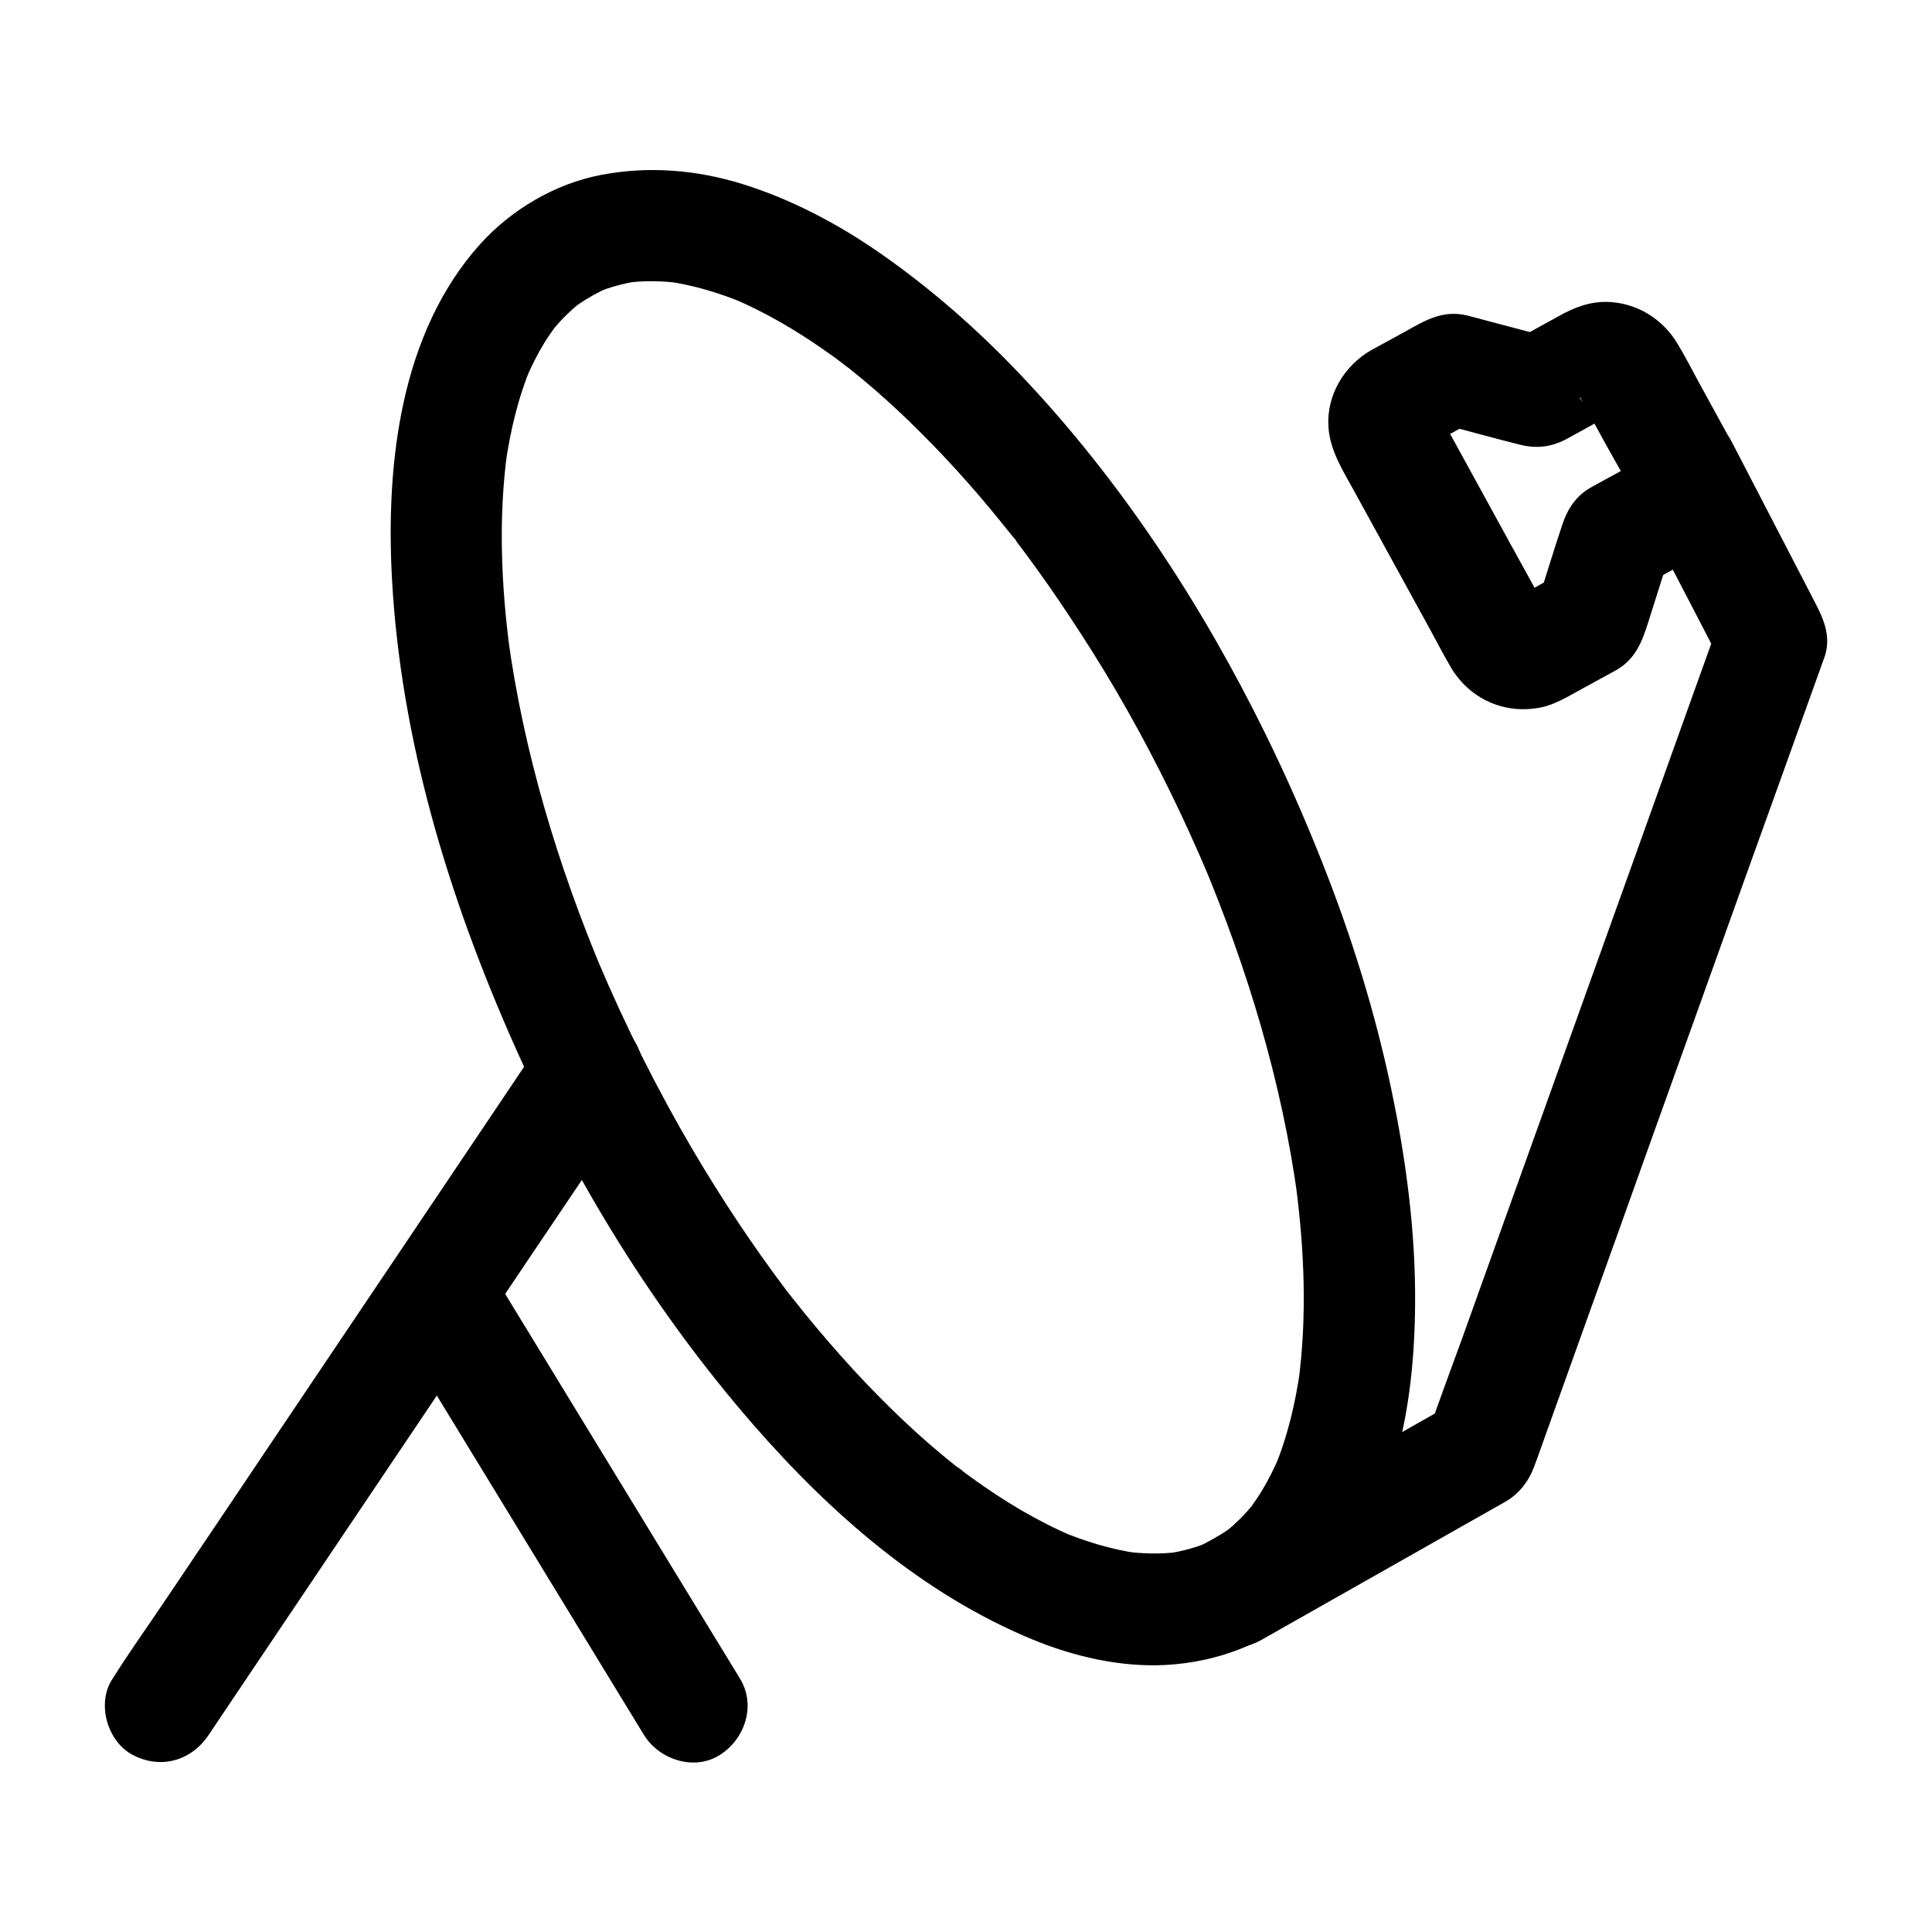 <?xml version="1.0" encoding="UTF-8"?>
<!-- Uploaded to: SVG Repo, www.svgrepo.com, Generator: SVG Repo Mixer Tools -->
<svg fill="#000000" width="800px" height="800px" version="1.1" viewBox="144 144 512 512" xmlns="http://www.w3.org/2000/svg">
 <g>
  <path d="m454.02 353.65c3.543 7.231 6.887 14.562 10.035 21.992-0.492-1.18-0.984-2.363-1.477-3.543 12.055 28.684 21.156 58.746 25.34 89.594-0.195-1.328-0.344-2.609-0.543-3.938 2.312 17.465 3.051 35.277 0.688 52.793 0.195-1.328 0.344-2.609 0.543-3.938-1.277 9.152-3.394 18.203-6.988 26.766 0.492-1.18 0.984-2.363 1.477-3.543-1.426 3.297-3 6.496-4.871 9.543-0.934 1.523-1.969 2.953-3 4.43-1.18 1.672 2.312-2.902 1.277-1.672-0.246 0.297-0.492 0.641-0.738 0.934-0.543 0.641-1.133 1.328-1.723 1.969-1.082 1.18-2.262 2.312-3.445 3.394-0.59 0.492-1.18 0.984-1.77 1.477-1.672 1.426 3.344-2.461 1.523-1.18-0.297 0.195-0.59 0.441-0.934 0.688-2.609 1.82-5.363 3.344-8.266 4.625 1.18-0.492 2.363-0.984 3.543-1.477-3.738 1.574-7.625 2.609-11.66 3.199 1.328-0.195 2.609-0.344 3.938-0.543-5.066 0.688-10.137 0.59-15.152-0.098 1.328 0.195 2.609 0.344 3.938 0.543-7.184-1.031-14.168-3.148-20.859-5.953 1.18 0.492 2.363 0.984 3.543 1.477-9.496-4.035-18.402-9.398-26.766-15.449-1.082-0.789-2.117-1.523-3.148-2.312-0.246-0.195-0.492-0.395-0.738-0.543-1.672-1.277 1.574 1.23 1.523 1.18-0.344-0.543-1.426-1.133-1.969-1.523-2.215-1.77-4.43-3.59-6.594-5.461-4.723-4.082-9.25-8.363-13.629-12.793-4.676-4.723-9.152-9.594-13.43-14.562-2.262-2.609-4.477-5.266-6.641-7.922-1.031-1.277-2.016-2.559-3.051-3.836-0.148-0.195-0.934-1.031-0.934-1.18 0-0.098 2.016 2.656 1.133 1.477-0.641-0.789-1.23-1.625-1.871-2.41-8.906-11.809-17.074-24.156-24.602-36.898-9.543-16.234-17.957-33.062-25.289-50.383 0.492 1.18 0.984 2.363 1.477 3.543-12.055-28.684-21.156-58.746-25.34-89.594 0.195 1.328 0.344 2.609 0.543 3.938-2.312-17.465-3.051-35.277-0.688-52.793-0.195 1.328-0.344 2.609-0.543 3.938 1.277-9.152 3.394-18.203 6.988-26.766-0.492 1.18-0.984 2.363-1.477 3.543 1.426-3.297 3-6.496 4.871-9.543 0.934-1.523 1.969-2.953 3-4.43 1.18-1.672-2.312 2.902-1.277 1.672 0.246-0.297 0.492-0.641 0.738-0.934 0.543-0.641 1.133-1.328 1.723-1.969 1.082-1.18 2.262-2.312 3.445-3.394 0.59-0.492 1.18-0.984 1.77-1.477 1.672-1.426-3.344 2.461-1.523 1.18 0.297-0.195 0.59-0.441 0.934-0.688 2.609-1.82 5.363-3.344 8.266-4.625-1.18 0.492-2.363 0.984-3.543 1.477 3.738-1.574 7.625-2.609 11.66-3.199-1.328 0.195-2.609 0.344-3.938 0.543 5.066-0.688 10.137-0.59 15.152 0.098-1.328-0.195-2.609-0.344-3.938-0.543 7.184 1.031 14.168 3.148 20.859 5.953-1.18-0.492-2.363-0.984-3.543-1.477 8.609 3.641 16.68 8.363 24.355 13.727 2.066 1.426 4.082 2.902 6.051 4.43 2.066 1.574-1.77-1.426-1.031-0.789 0.492 0.395 0.984 0.789 1.477 1.133 1.133 0.934 2.262 1.82 3.394 2.754 4.281 3.543 8.414 7.281 12.398 11.121 8.609 8.316 16.68 17.172 24.207 26.469 1.031 1.277 2.016 2.508 3.051 3.789 0.195 0.246 1.426 1.477 1.379 1.77 0 0.098-2.016-2.609-1.133-1.477 0.297 0.395 0.641 0.789 0.934 1.23 1.969 2.559 3.887 5.164 5.758 7.773 3.938 5.461 7.723 11.07 11.414 16.777 8.758 13.43 16.629 27.453 23.715 41.918 3.394 6.938 13.824 9.398 20.172 5.312 7.133-4.574 8.953-12.742 5.312-20.172-16.926-34.488-38.375-67.305-64.848-95.25-11.316-11.957-23.762-22.926-37.246-32.324-11.219-7.824-23.566-14.367-36.652-18.449-12.203-3.789-24.945-4.82-37.492-2.41-12.152 2.312-23.812 9.199-32.078 18.402-21.105 23.566-24.945 58.105-23.32 88.461 2.312 42.754 14.957 84.328 32.227 123.3 16.137 36.406 37.293 70.848 63.469 100.96 20.566 23.617 45.02 45.066 74.242 57.07 10.922 4.477 23.074 7.281 34.934 6.691 13.875-0.738 26.273-5.559 37-14.316 10.824-8.809 17.762-21.695 22.289-34.637 5.164-14.859 6.887-31.094 6.988-46.738 0.148-19.141-2.41-38.375-6.348-57.07-4.328-20.566-10.629-40.738-18.402-60.27-4.477-11.316-9.398-22.484-14.762-33.406-3.394-6.938-13.824-9.398-20.172-5.312-7.133 4.566-8.953 12.734-5.312 20.164z"/>
  <path d="m287.04 420.52c-3.738 5.609-7.527 11.168-11.266 16.777-9.004 13.383-17.957 26.715-26.961 40.098-10.922 16.234-21.844 32.473-32.766 48.707-9.398 13.973-18.793 27.996-28.242 41.969-4.574 6.84-9.398 13.531-13.777 20.516-0.051 0.098-0.148 0.195-0.195 0.297-4.328 6.445-1.426 16.629 5.312 20.172 7.43 3.938 15.598 1.574 20.172-5.312 3.738-5.609 7.527-11.168 11.266-16.777 9.004-13.383 17.957-26.715 26.961-40.098 10.922-16.234 21.844-32.473 32.766-48.707 9.398-13.973 18.793-27.996 28.242-41.969 4.574-6.84 9.398-13.531 13.777-20.516 0.051-0.098 0.148-0.195 0.195-0.297 4.328-6.445 1.426-16.629-5.312-20.172-7.43-3.887-15.598-1.527-20.172 5.312z"/>
  <path d="m340.12 588.88c-7.578-12.398-15.105-24.746-22.68-37.145-11.957-19.582-23.91-39.164-35.816-58.695-2.754-4.527-5.512-9.055-8.266-13.531-4.035-6.594-13.383-9.691-20.172-5.312-6.594 4.281-9.594 13.137-5.312 20.172 7.578 12.398 15.105 24.746 22.68 37.145 11.957 19.582 23.91 39.164 35.816 58.695 2.754 4.527 5.512 9.055 8.266 13.531 4.035 6.594 13.383 9.691 20.172 5.312 6.641-4.231 9.594-13.137 5.312-20.172z"/>
  <path d="m579.82 265.39c-3.297 1.82-6.594 3.641-9.891 5.41-1.477 0.836-3 1.625-4.477 2.461-3.887 2.262-6.051 5.656-7.43 9.789-2.363 7.086-4.527 14.27-6.789 21.402 2.262-2.953 4.527-5.902 6.789-8.809-5.019 2.754-9.938 5.707-15.055 8.215 1.18-0.492 2.363-0.984 3.543-1.477-0.641 0.246-1.23 0.395-1.918 0.543 1.328-0.195 2.609-0.344 3.938-0.543-0.688 0.051-1.277 0.051-1.918 0 1.328 0.195 2.609 0.344 3.938 0.543-0.641-0.148-1.23-0.297-1.871-0.543 1.18 0.492 2.363 0.984 3.543 1.477-0.543-0.297-2.262-1.477-0.148 0.098 0.344 0.246 0.641 0.492 0.984 0.738 1.523 2.164 1.918 2.656 1.082 1.379l-0.051-0.051c-0.148-0.246-0.297-0.543-0.441-0.789-0.641-1.18-1.277-2.363-1.918-3.543-2.363-4.281-4.676-8.562-7.035-12.793-5.512-10.035-11.02-20.074-16.531-30.16-1.379-2.461-2.805-4.922-4.035-7.43 0.492 1.18 0.984 2.363 1.477 3.543-0.246-0.641-0.395-1.23-0.543-1.918 0.195 1.328 0.344 2.609 0.543 3.938-0.051-0.688-0.051-1.277 0-1.918-0.195 1.328-0.344 2.609-0.543 3.938 0.148-0.641 0.297-1.23 0.543-1.871-0.492 1.18-0.984 2.363-1.477 3.543 0.195-0.395 0.395-0.789 0.641-1.133-0.789 1.477-1.969 2.609-3.445 3.445 0.246-0.098 0.441-0.297 0.641-0.395 0.395-0.195 0.738-0.395 1.133-0.641 1.672-0.887 3.297-1.82 4.969-2.707 2.754-1.523 5.512-3.051 8.266-4.527-3.789 0.492-7.578 0.984-11.367 1.477 7.281 1.918 14.516 3.938 21.797 5.758 4.43 1.133 8.414 0.641 12.449-1.523 1.625-0.887 3.246-1.77 4.922-2.707 3.344-1.82 6.691-3.836 10.086-5.512-1.18 0.492-2.363 0.984-3.543 1.477 0.641-0.246 1.23-0.395 1.918-0.543-1.328 0.195-2.609 0.344-3.938 0.543 0.688-0.051 1.277-0.051 1.918 0-1.328-0.195-2.609-0.344-3.938-0.543 0.641 0.148 1.23 0.297 1.871 0.543-1.18-0.492-2.363-0.984-3.543-1.477 0.395 0.195 0.789 0.395 1.133 0.641-0.641-0.492-1.328-0.984-1.969-1.477-1.77-1.625-1.82-2.805-1.082-1.379 0.098 0.148 0.148 0.297 0.246 0.441 0.441 0.836 0.934 1.672 1.379 2.508 1.672 3.102 3.394 6.148 5.066 9.25 2.656 4.82 5.512 9.543 7.922 14.465-0.492-1.18-0.984-2.363-1.477-3.543 0.246 0.641 0.395 1.23 0.543 1.918-0.195-1.328-0.344-2.609-0.543-3.938 0.051 0.688 0.051 1.277 0 1.918 0.195-1.328 0.344-2.609 0.543-3.938-0.148 0.641-0.297 1.23-0.543 1.871 0.492-1.18 0.984-2.363 1.477-3.543-0.297 0.59-1.477 2.262 0.098 0.148 0.395-0.738 0.984-1.328 1.723-1.723 1.129-0.77 1.277-0.918 0.34-0.328-6.594 4.035-9.691 13.383-5.312 20.172 4.281 6.594 13.137 9.594 20.172 5.312 8.363-5.117 12.449-14.516 10.383-24.109-0.59-2.609-1.871-5.066-3.148-7.379-2.508-4.574-5.019-9.152-7.527-13.727-1.918-3.492-3.738-7.133-5.805-10.527-3.938-6.641-10.875-10.922-18.648-11.121-4.625-0.098-8.758 1.477-12.695 3.691-4.43 2.461-8.906 4.871-13.332 7.332 3.789-0.492 7.578-0.984 11.367-1.477-5.656-1.477-11.316-3-16.926-4.477-1.871-0.492-3.691-1.031-5.559-1.477-6.594-1.574-11.367 1.477-16.68 4.43-2.856 1.574-5.707 3.102-8.562 4.676-7.184 4.035-11.957 11.809-11.512 20.172 0.344 6.348 3.641 11.465 6.594 16.828 6.742 12.301 13.531 24.648 20.27 36.949 1.871 3.394 3.641 6.887 5.609 10.234 5.019 8.414 14.316 12.547 23.91 10.578 3.789-0.789 7.231-2.953 10.578-4.773 3.102-1.723 6.25-3.394 9.348-5.117 5.117-2.953 6.84-7.578 8.461-12.695 1.969-6.199 3.938-12.398 5.902-18.648-2.262 2.953-4.527 5.902-6.789 8.809 4.922-2.707 9.84-5.41 14.762-8.117 6.789-3.738 9.543-13.629 5.312-20.172-4.426-6.891-12.938-9.305-20.172-5.367z"/>
  <path d="m478.28 578.59c9.645-5.461 19.285-10.922 28.93-16.383 11.855-6.691 23.664-13.43 35.523-20.121 3.789-2.117 6.297-5.363 7.871-9.496 0.148-0.441 0.297-0.887 0.492-1.328 0.887-2.508 1.82-5.019 2.707-7.578 3.691-10.332 7.43-20.715 11.121-31.047 5.312-14.809 10.629-29.57 15.891-44.379 5.805-16.234 11.66-32.473 17.465-48.707 5.266-14.711 10.527-29.422 15.844-44.133 3.59-9.988 7.184-20.023 10.773-30.012 0.836-2.312 1.672-4.625 2.508-6.988 0.098-0.344 0.246-0.641 0.344-0.984 1.426-5.215-0.59-9.645-2.902-14.07-6.742-12.988-13.48-26.027-20.223-39.016-0.59-1.133-1.18-2.262-1.77-3.394-3.543-6.887-13.727-9.445-20.172-5.312-6.988 4.527-9.102 12.84-5.312 20.172 6.84 13.188 13.676 26.371 20.516 39.508 0.984 1.871 1.918 3.691 2.902 5.559-0.492-3.789-0.984-7.578-1.477-11.367-2.559 7.133-5.117 14.27-7.676 21.402-6.148 17.121-12.25 34.242-18.402 51.363-7.43 20.715-14.859 41.426-22.289 62.141-6.445 17.91-12.84 35.816-19.285 53.777-3.148 8.707-6.445 17.367-9.398 26.176-0.051 0.148-0.098 0.246-0.148 0.395 2.262-2.953 4.527-5.902 6.789-8.809-19.09 10.824-38.18 21.648-57.27 32.422-2.754 1.574-5.512 3.102-8.215 4.676-6.742 3.789-9.594 13.578-5.312 20.172 4.332 6.84 12.992 9.449 20.176 5.363z"/>
 </g>
</svg>